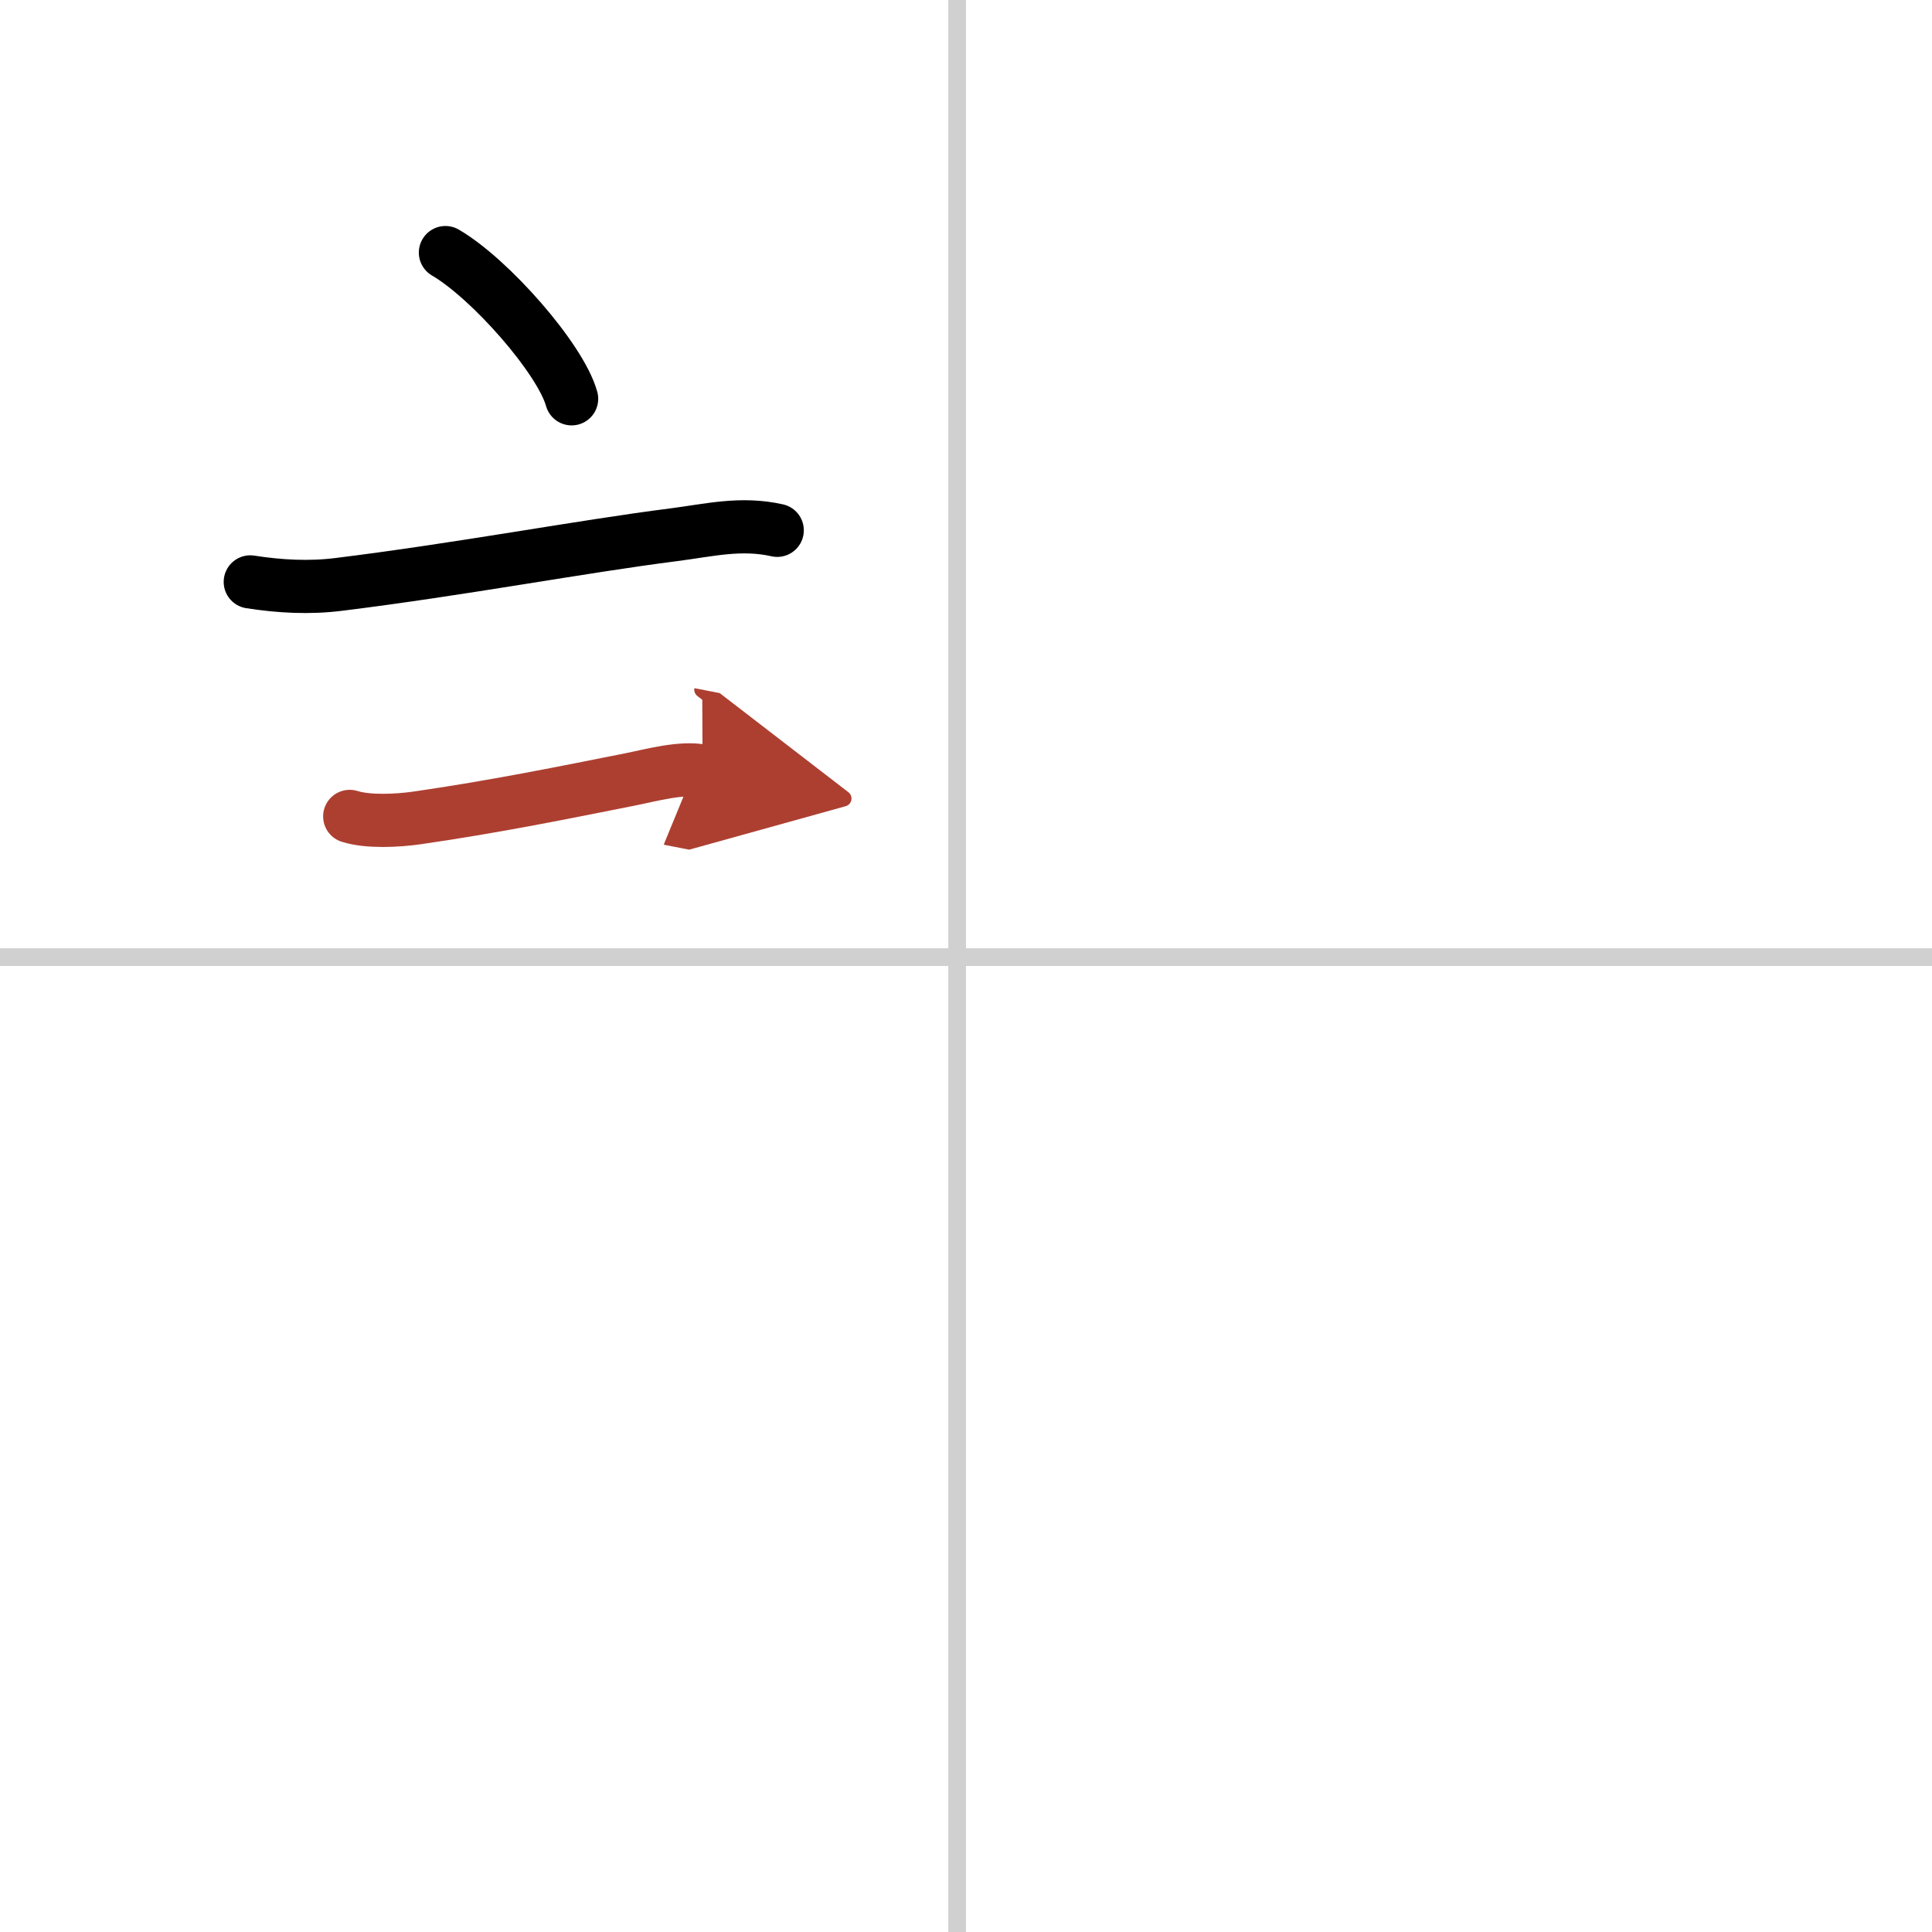 <svg width="400" height="400" viewBox="0 0 109 109" xmlns="http://www.w3.org/2000/svg"><defs><marker id="a" markerWidth="4" orient="auto" refX="1" refY="5" viewBox="0 0 10 10"><polyline points="0 0 10 5 0 10 1 5" fill="#ad3f31" stroke="#ad3f31"/></marker></defs><g fill="none" stroke="#000" stroke-linecap="round" stroke-linejoin="round" stroke-width="3"><rect width="100%" height="100%" fill="#fff" stroke="#fff"/><line x1="54" x2="54" y2="109" stroke="#d0d0d0" stroke-width="1"/><line x2="109" y1="54" y2="54" stroke="#d0d0d0" stroke-width="1"/><path d="m25.13 14.25c2.51 1.46 6.49 5.98 7.12 8.25"/><path d="m14.12 32.83c1.67 0.26 3.34 0.35 5 0.14 6.88-0.85 13.63-2.13 18.89-2.8 2.02-0.26 3.79-0.71 5.84-0.25"/><path d="m19.73 46.06c1.04 0.33 2.69 0.24 3.77 0.09 4.5-0.65 8.39-1.45 12.02-2.17 1.22-0.24 2.89-0.72 4.12-0.48" marker-end="url(#a)" stroke="#ad3f31"/></g></svg>
